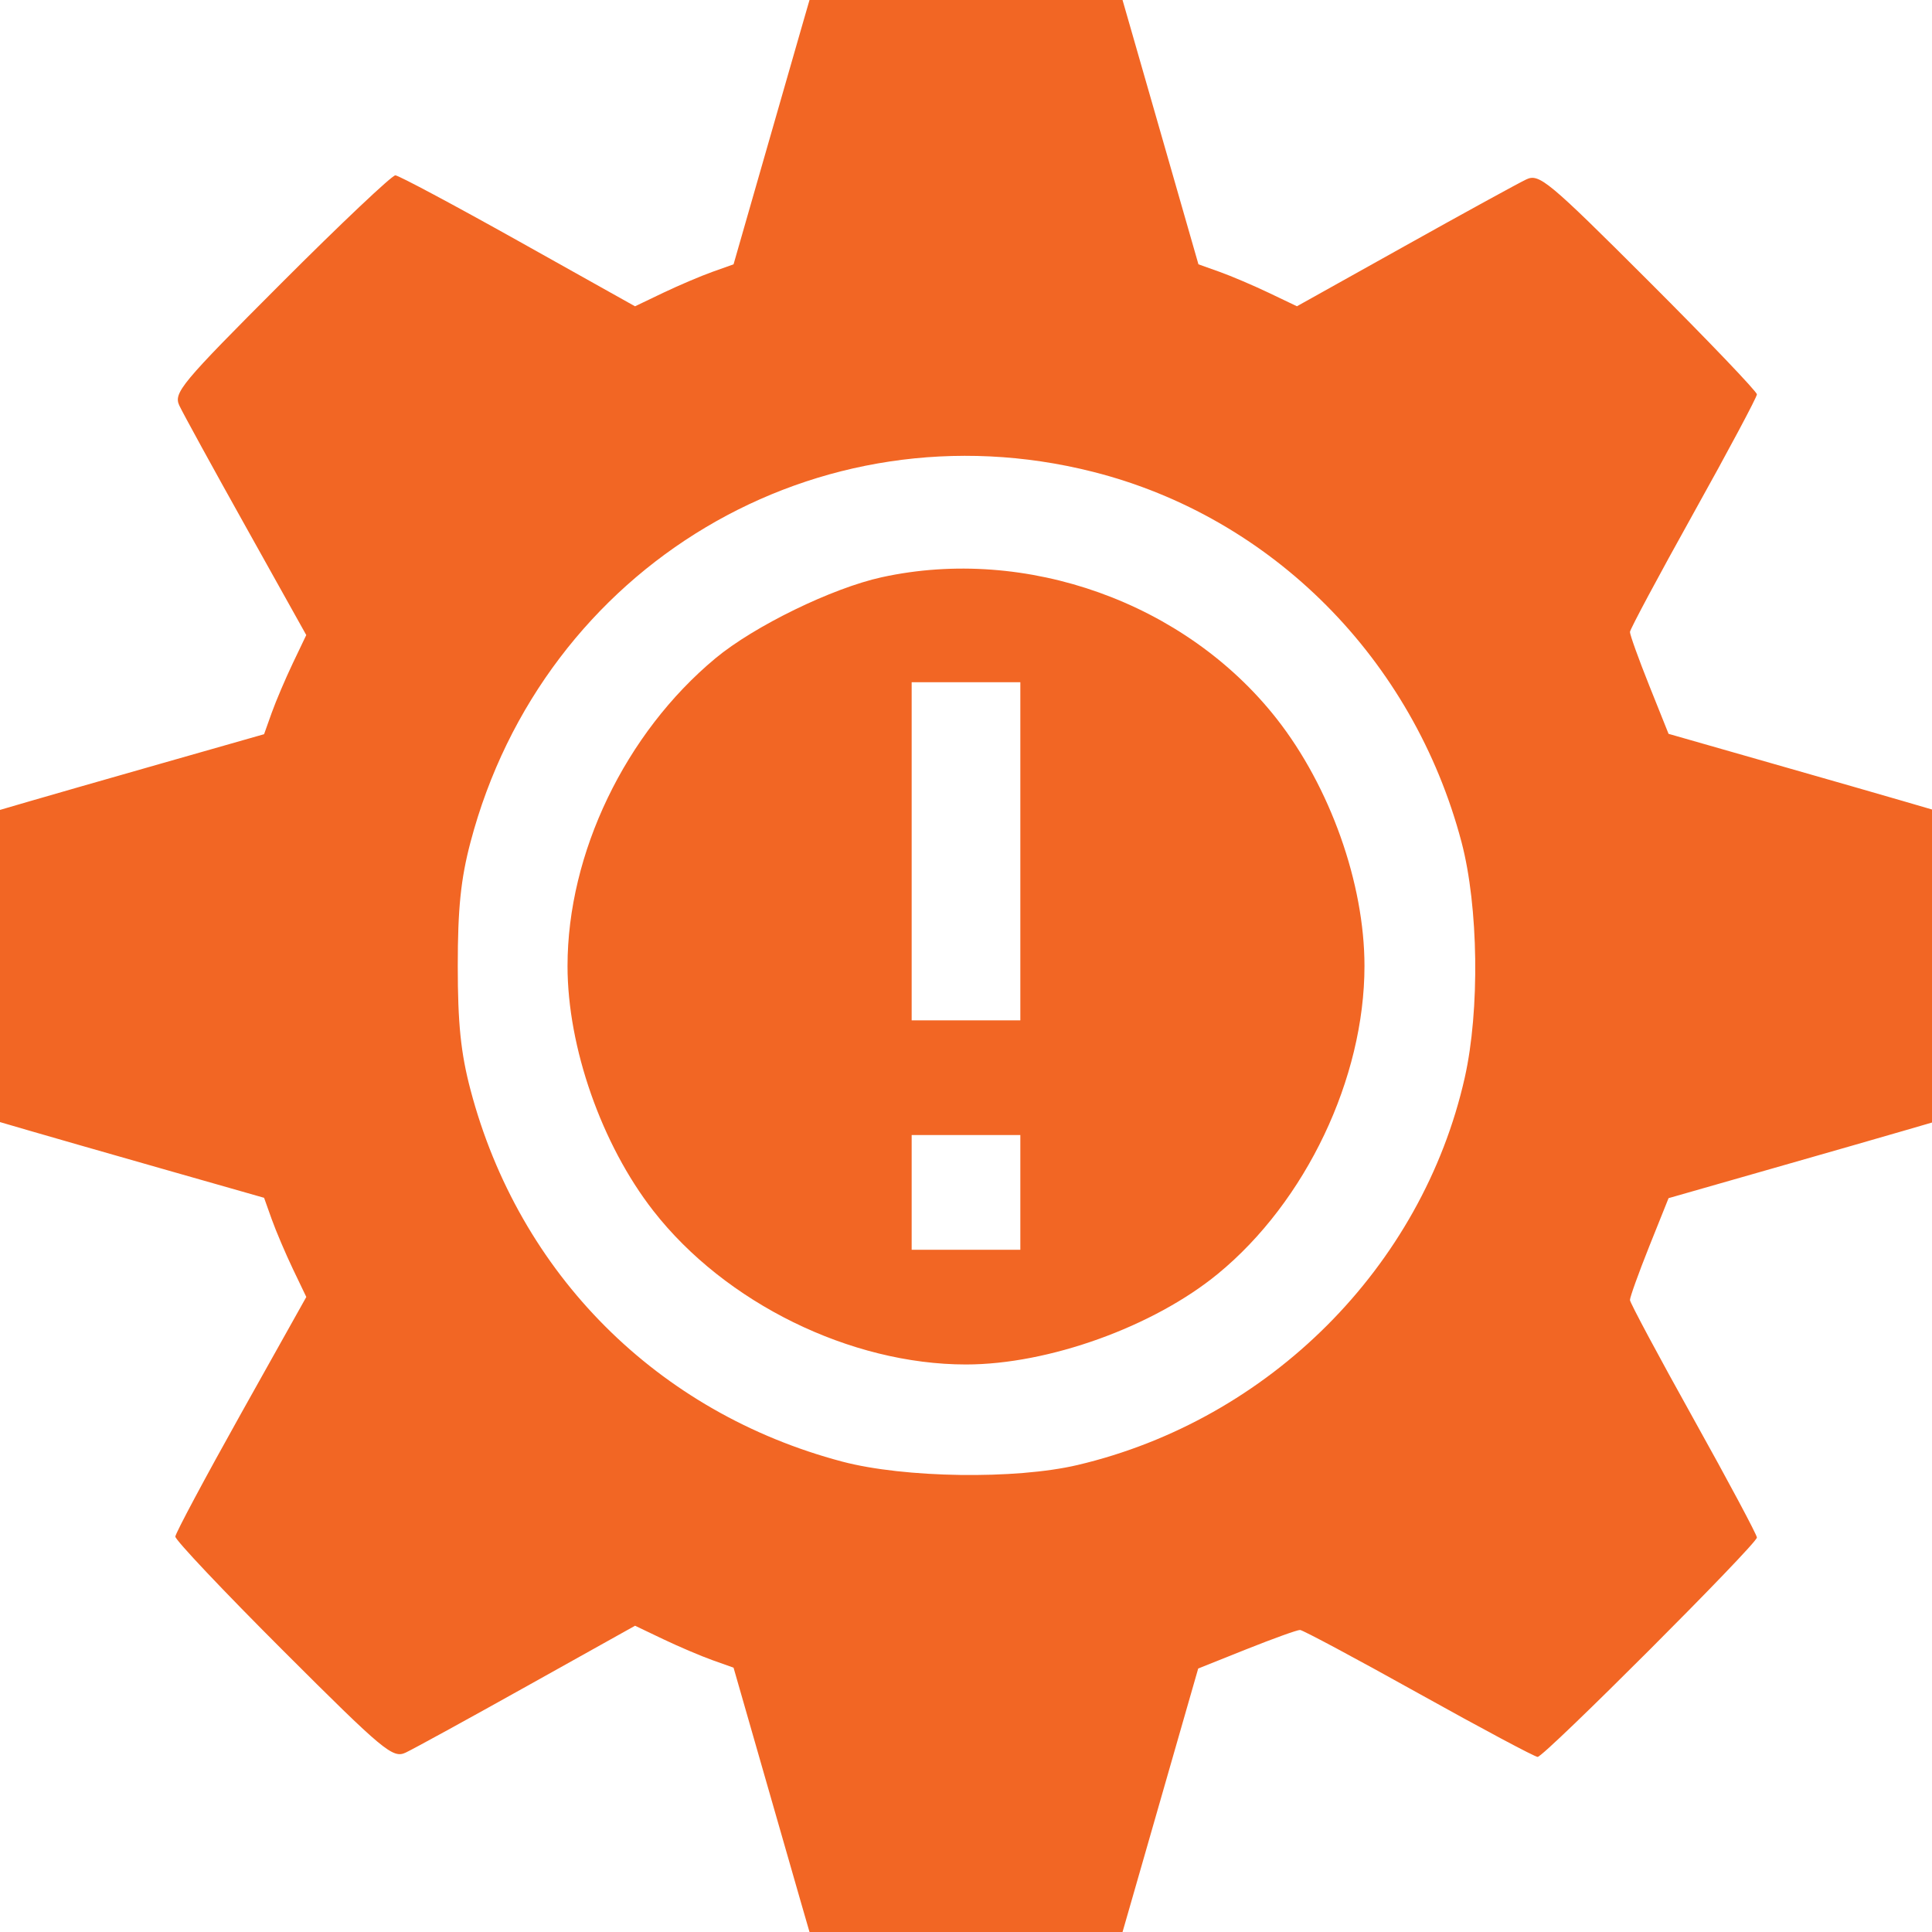 <svg width="48" height="48" viewBox="0 0 48 48" fill="none" xmlns="http://www.w3.org/2000/svg">
<path fill-rule="evenodd" clip-rule="evenodd" d="M19.906 0.713C19.793 1.104 19.369 2.582 18.963 3.996L18.225 6.567L17.7 6.754C17.411 6.857 16.86 7.092 16.476 7.275L15.777 7.61L12.876 5.986C11.28 5.093 9.907 4.36 9.823 4.356C9.74 4.353 8.462 5.561 6.983 7.042C4.492 9.536 4.306 9.759 4.457 10.079C4.547 10.27 5.292 11.63 6.115 13.102L7.609 15.778L7.275 16.477C7.092 16.861 6.856 17.415 6.751 17.708L6.561 18.241L3.993 18.973C2.581 19.376 1.104 19.799 0.713 19.914L0 20.122V24V27.878L0.713 28.086C1.104 28.201 2.581 28.624 3.993 29.027L6.561 29.759L6.751 30.292C6.856 30.585 7.092 31.14 7.275 31.524L7.61 32.223L5.986 35.124C5.093 36.72 4.36 38.093 4.356 38.176C4.353 38.26 5.561 39.538 7.042 41.017C9.536 43.508 9.759 43.694 10.079 43.543C10.27 43.453 11.63 42.708 13.102 41.885L15.778 40.391L16.477 40.725C16.861 40.908 17.411 41.143 17.7 41.246L18.225 41.433L18.963 44.004C19.369 45.418 19.793 46.896 19.906 47.288L20.112 48H24H27.889L28.094 47.288C28.207 46.896 28.63 45.423 29.034 44.014L29.769 41.454L30.972 40.973C31.634 40.709 32.231 40.494 32.299 40.496C32.368 40.498 33.696 41.209 35.25 42.075C36.804 42.941 38.133 43.65 38.202 43.65C38.365 43.65 43.65 38.362 43.65 38.199C43.65 38.132 42.941 36.804 42.075 35.25C41.209 33.696 40.498 32.368 40.496 32.299C40.494 32.231 40.709 31.633 40.973 30.971L41.455 29.768L44.015 29.036C45.423 28.634 46.896 28.211 47.288 28.096L48 27.889V24V20.112L47.288 19.904C46.896 19.789 45.423 19.366 44.015 18.964L41.455 18.232L40.973 17.028C40.709 16.367 40.494 15.769 40.496 15.701C40.498 15.632 41.209 14.305 42.075 12.75C42.941 11.196 43.65 9.867 43.65 9.798C43.65 9.729 42.439 8.462 40.958 6.983C38.464 4.492 38.241 4.306 37.921 4.457C37.73 4.547 36.37 5.292 34.898 6.115L32.222 7.609L31.523 7.275C31.139 7.092 30.589 6.857 30.3 6.754L29.775 6.567L29.037 3.996C28.631 2.582 28.207 1.104 28.094 0.713L27.889 0H24H20.112L19.906 0.713ZM27.15 11.721C31.6 12.844 35.111 16.372 36.312 20.925C36.733 22.524 36.768 25.099 36.391 26.775C35.332 31.476 31.538 35.273 26.775 36.397C25.233 36.761 22.468 36.721 20.925 36.313C16.338 35.099 12.895 31.655 11.689 27.075C11.448 26.162 11.373 25.427 11.373 24C11.373 22.573 11.448 21.838 11.689 20.925C13.498 14.055 20.317 9.996 27.15 11.721ZM21.908 14.341C20.674 14.611 18.74 15.554 17.775 16.355C15.534 18.218 14.1 21.2 14.1 24C14.1 26.02 14.947 28.435 16.232 30.083C18.017 32.371 21.129 33.9 24 33.9C26.052 33.9 28.657 32.962 30.259 31.647C32.443 29.853 33.9 26.792 33.9 24C33.9 21.948 33.047 19.548 31.716 17.854C29.451 14.972 25.5 13.556 21.908 14.341ZM25.35 21.15V25.35H24H22.65V21.15V16.95H24H25.35V21.15ZM25.35 29.625V31.05H24H22.65V29.625V28.2H24H25.35V29.625Z" fill="#F26624"/>
</svg>
